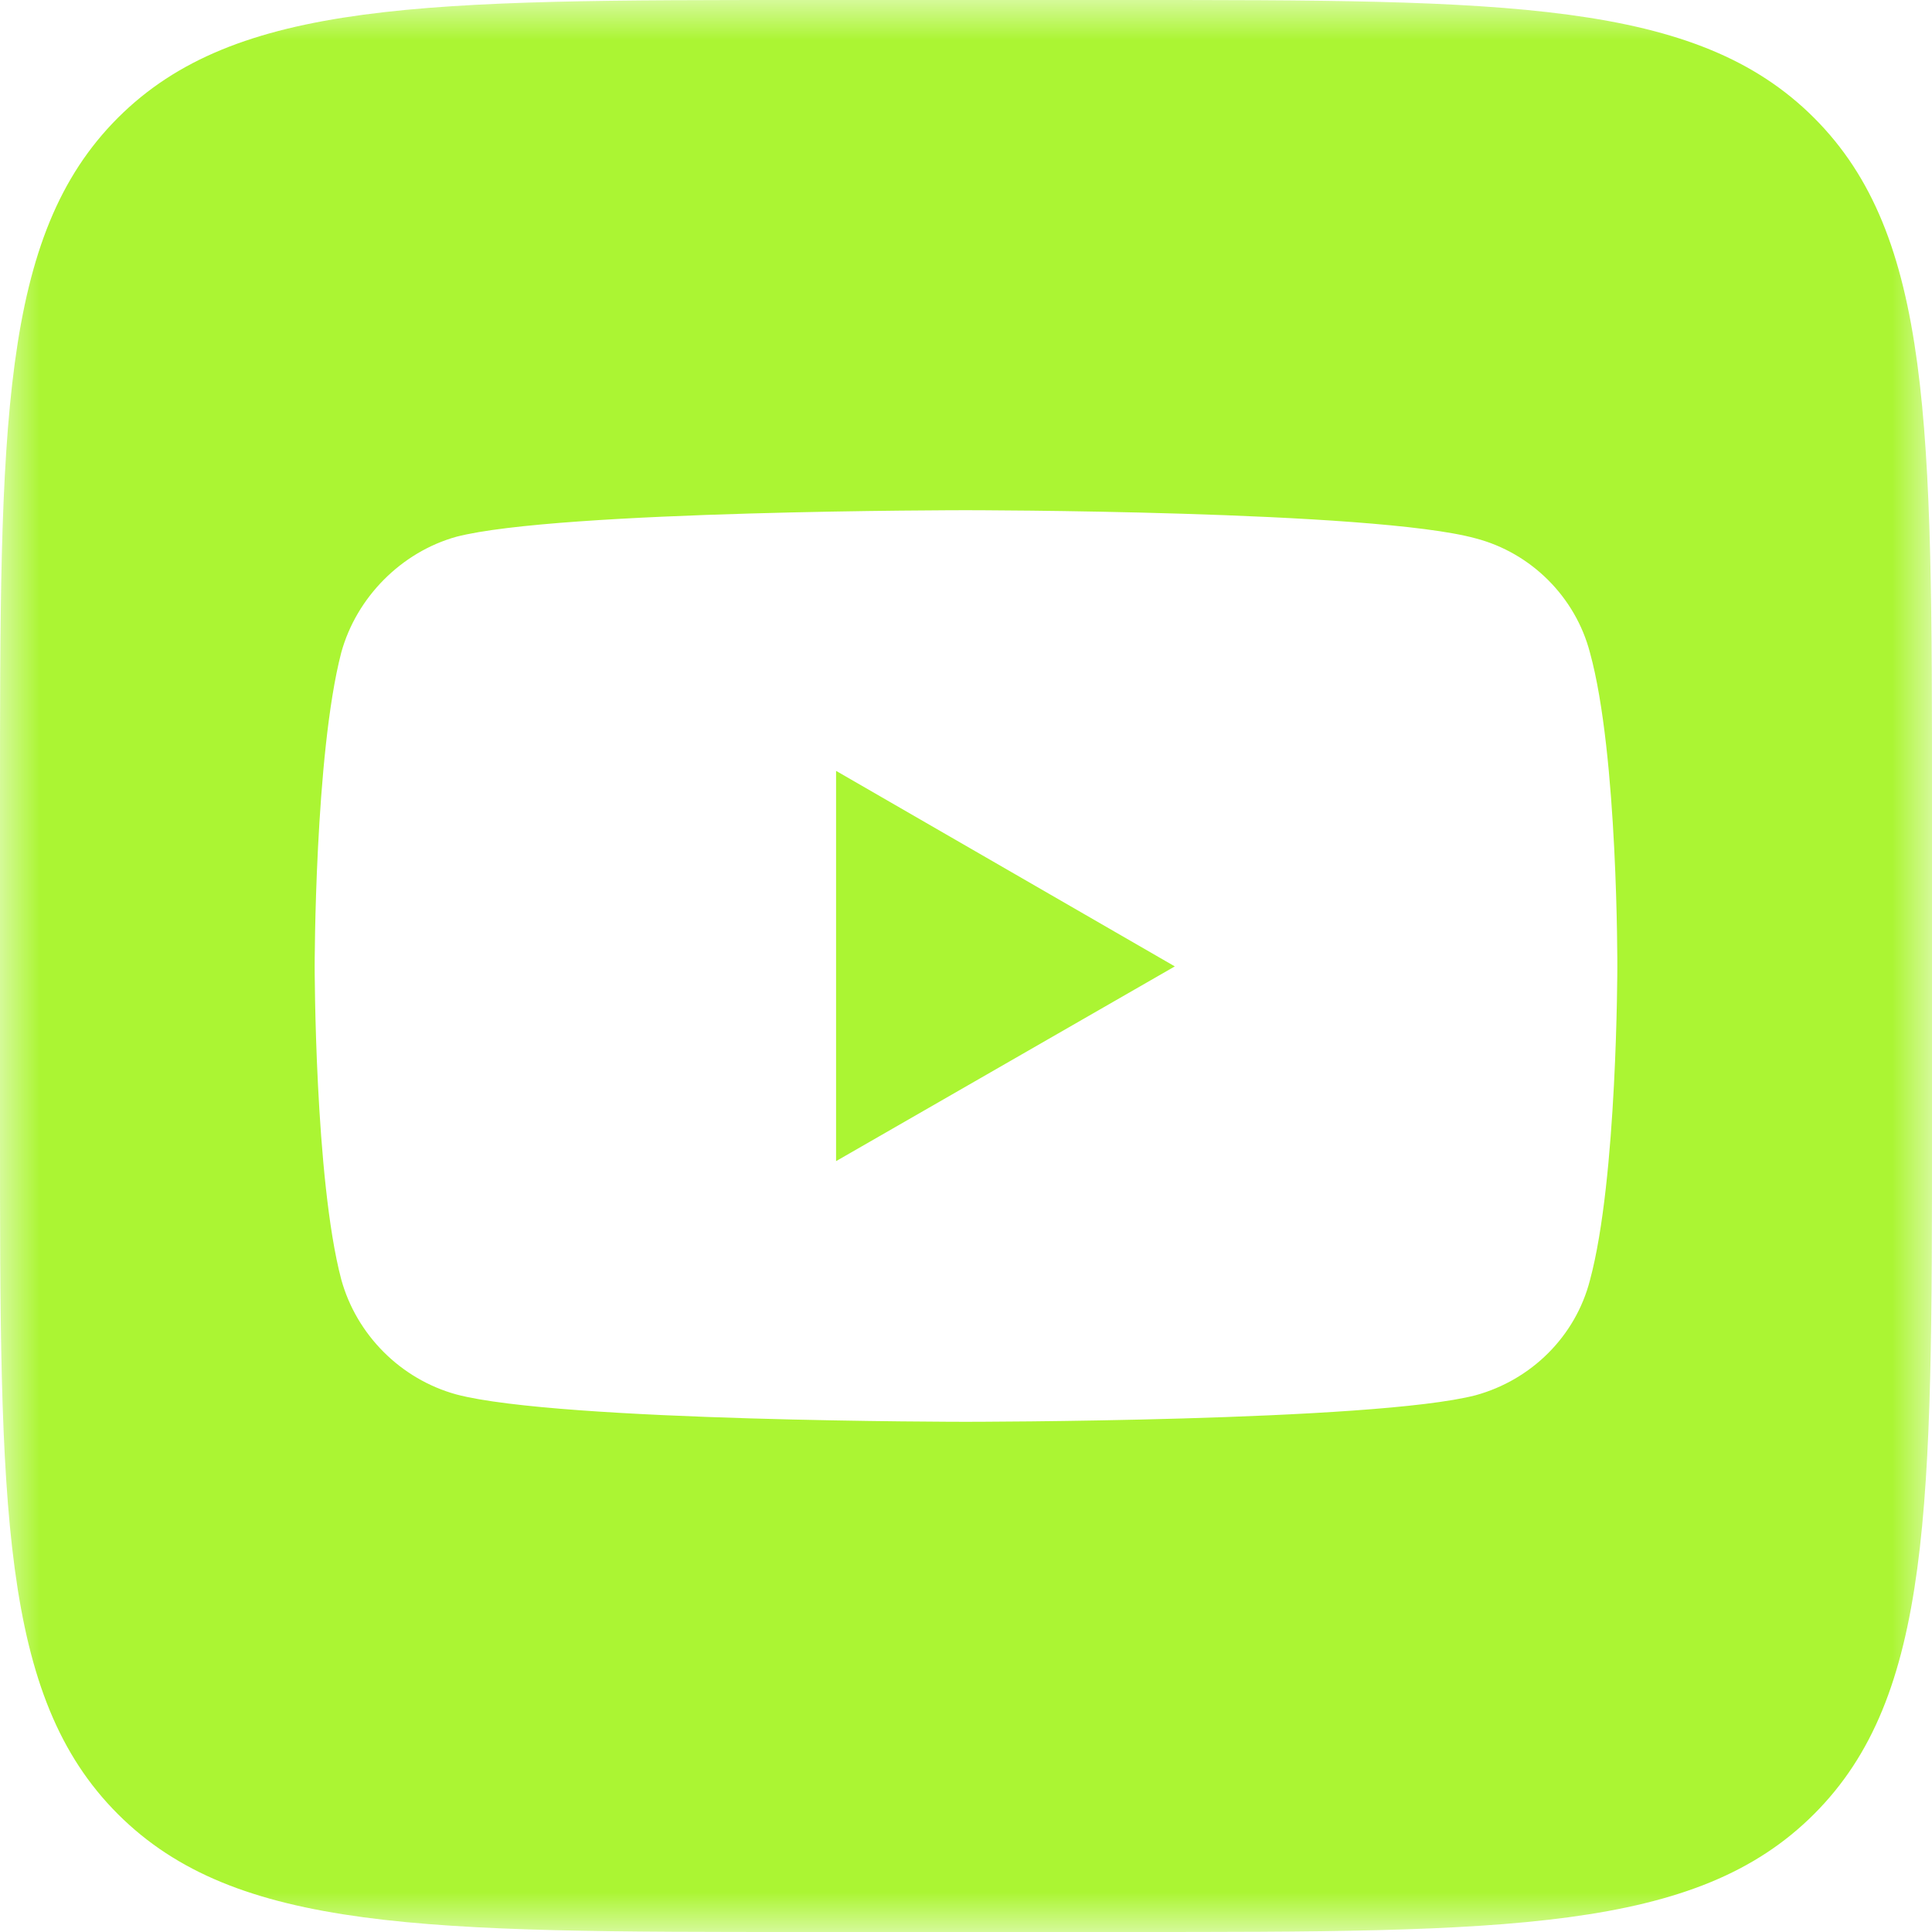 <?xml version="1.0" encoding="UTF-8"?>
<svg xmlns="http://www.w3.org/2000/svg" width="24" height="24" viewBox="0 0 24 24" fill="none">
  <g clip-path="url(#clip0_173_621)">
    <mask id="mask0_173_621" style="mask-type:luminance" maskUnits="userSpaceOnUse" x="0" y="0" width="24" height="24">
      <path d="M24 0H0V24H24V0Z" fill="white"></path>
    </mask>
    <g mask="url(#mask0_173_621)">
      <path fill-rule="evenodd" clip-rule="evenodd" d="M1.464 1.464C0 2.929 0 5.286 0 10V14C0 18.714 0 21.071 1.464 22.535C2.929 24 5.286 24 10 24H14C18.714 24 21.071 24 22.535 22.535C24 21.071 24 18.714 24 14V10C24 5.286 24 2.929 22.535 1.464C21.071 0 18.714 0 14 0H10C5.286 0 2.929 0 1.464 1.464ZM5.668 6.668C6.937 6.338 11.995 6.338 11.995 6.338C11.995 6.338 17.062 6.338 18.332 6.688C19.021 6.868 19.571 7.417 19.751 8.107C20.101 9.376 20.091 12.015 20.091 12.015C20.091 12.015 20.091 14.644 19.751 15.903C19.571 16.603 19.021 17.142 18.332 17.332C17.062 17.662 11.995 17.662 11.995 17.662C11.995 17.662 6.947 17.662 5.668 17.322C4.978 17.132 4.429 16.583 4.239 15.893C3.909 14.644 3.909 12.005 3.909 12.005C3.909 12.005 3.909 9.376 4.239 8.107C4.429 7.417 4.988 6.858 5.668 6.668ZM14.594 12.005L10.386 9.576V14.424L14.594 12.005Z" fill="#ABF533"></path>
    </g>
  </g>
  <defs>
    <clipPath id="clip0_173_621">
      <rect width="24" height="24" fill="white"></rect>
    </clipPath>
  </defs>
</svg>
